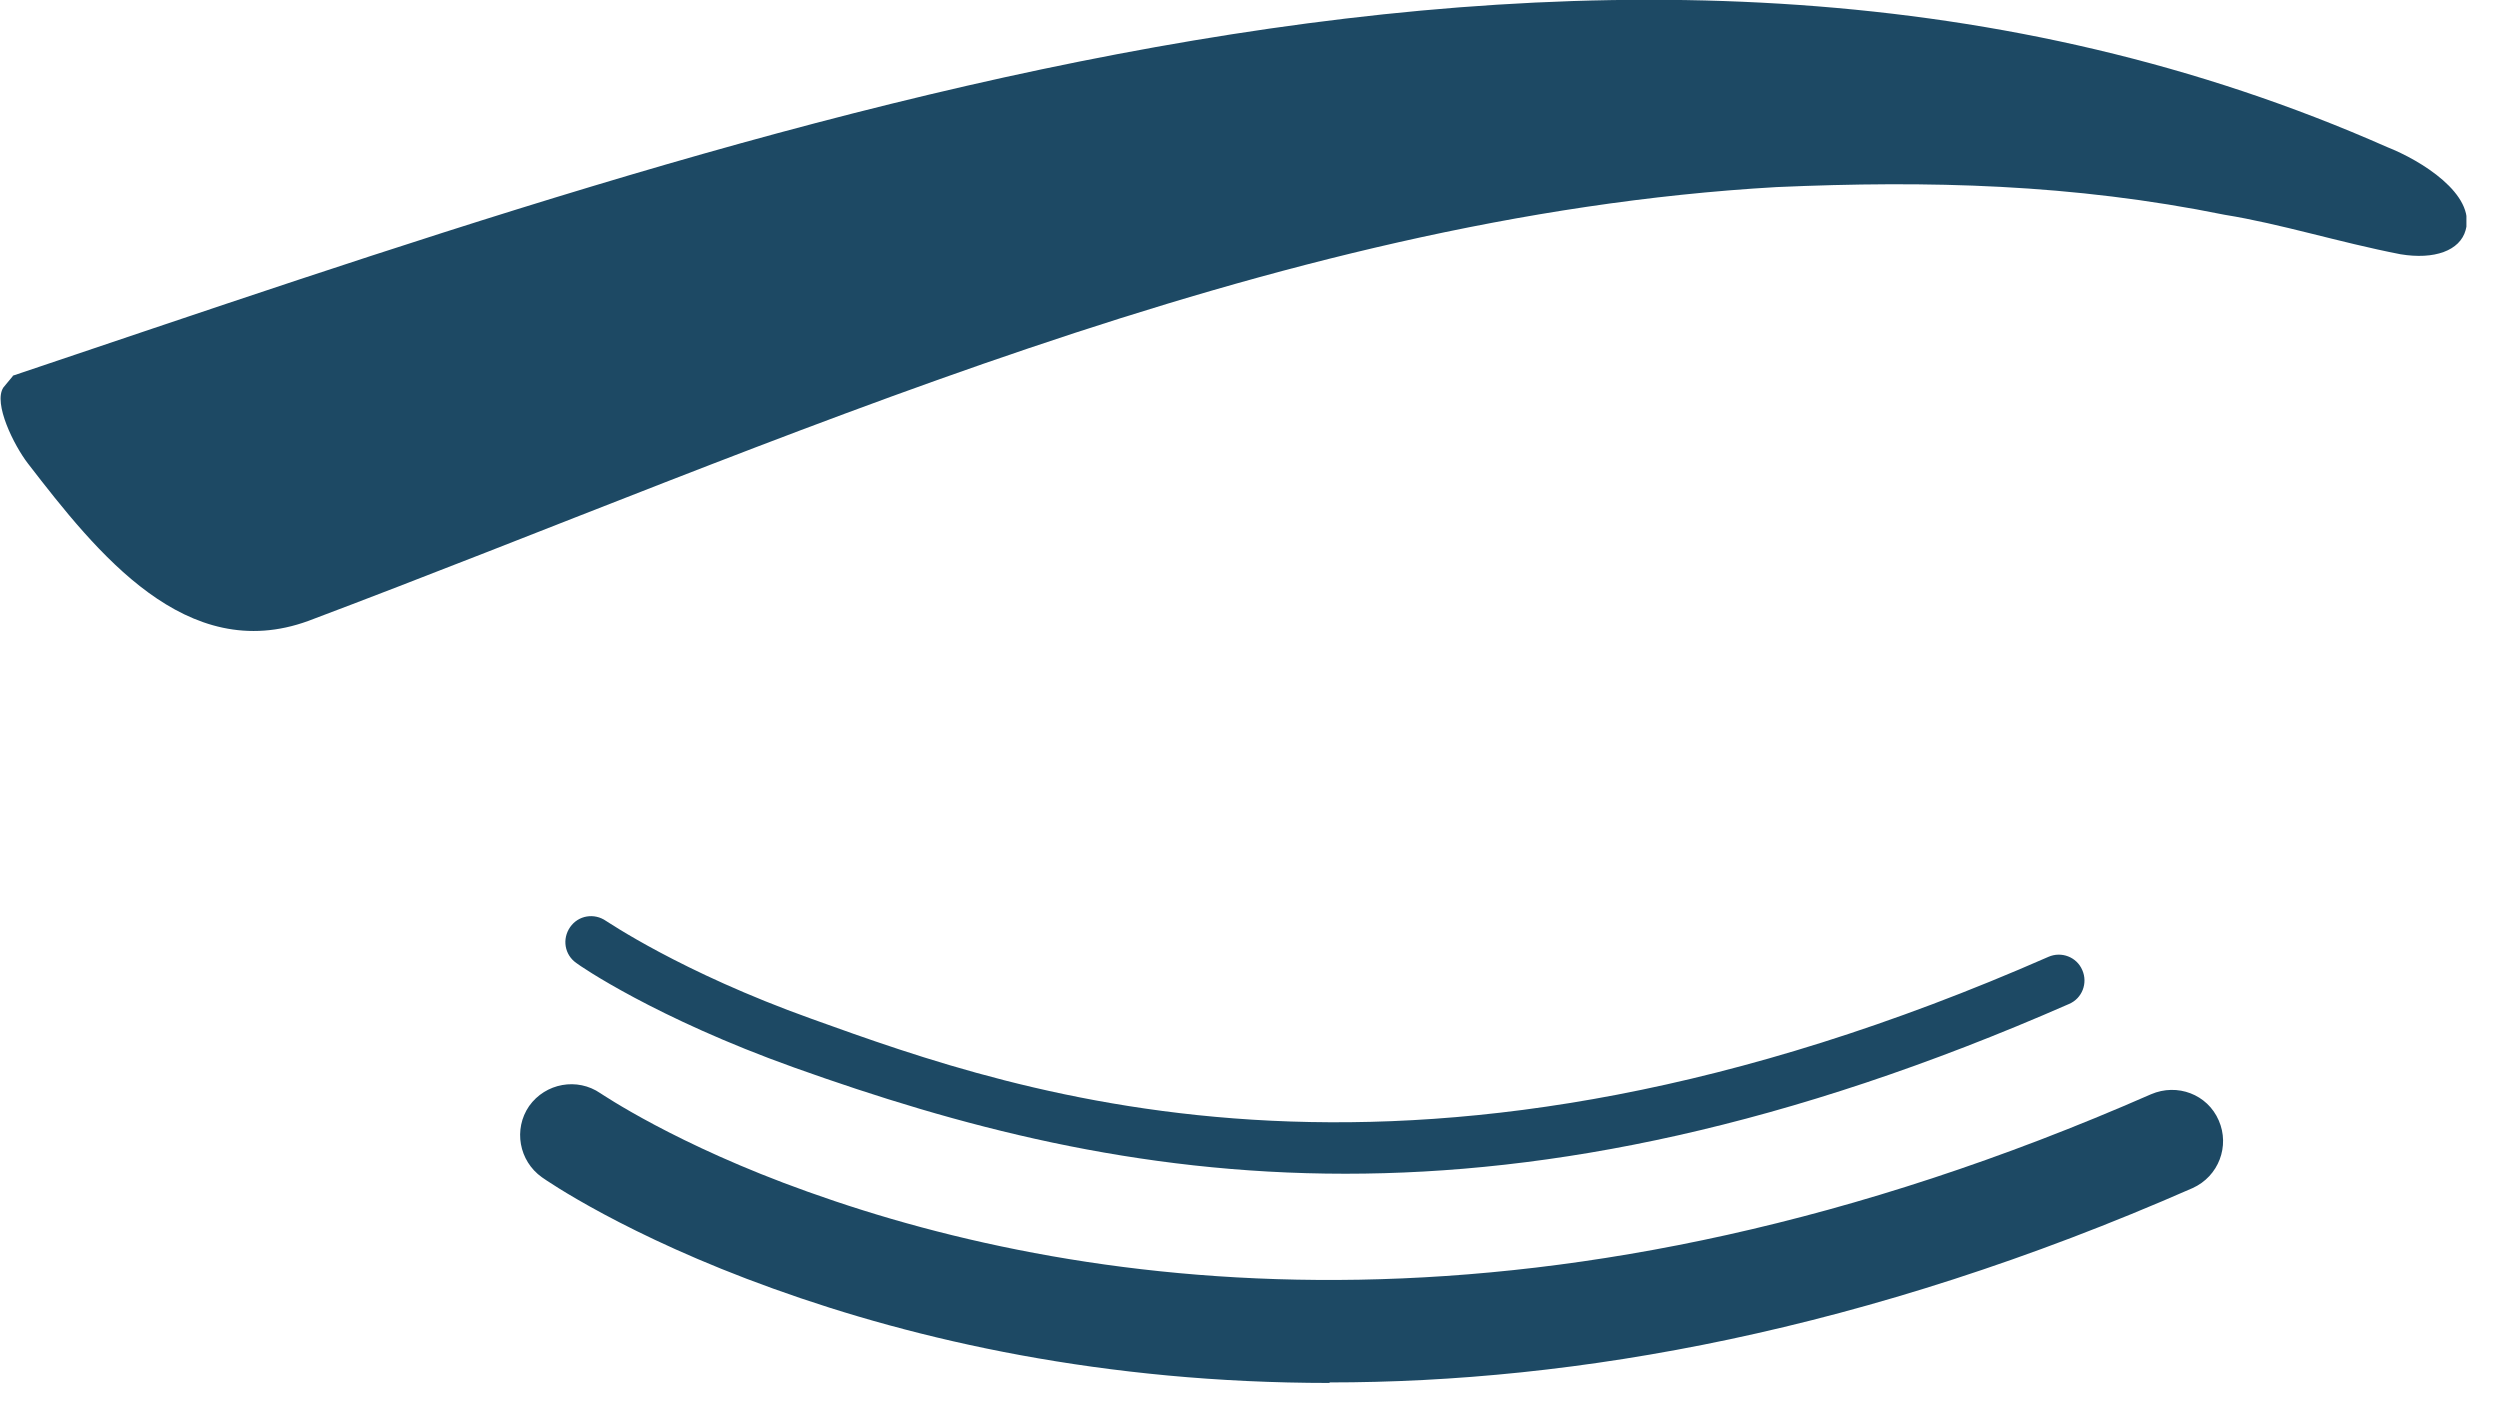 <svg width="67" height="38" viewBox="0 0 67 38" fill="none" xmlns="http://www.w3.org/2000/svg">
<g id="eyebrow 1" clip-path="url(#clip0_848_32429)">
<g id="&#227;&#131;&#172;&#227;&#130;&#164;&#227;&#131;&#164;&#227;&#131;&#188; 1">
<path id="Vector" d="M0.336 10.071C20.372 3.337 43.486 -5.114 63.976 3.942C64.883 4.299 66.353 5.206 66.079 6.168C65.927 6.718 65.24 6.965 64.333 6.814C62.643 6.484 61.145 6.003 59.62 5.756C55.552 4.931 51.691 4.835 47.609 5.014C33.977 5.797 20.922 11.871 8.265 16.64C4.995 17.835 2.603 14.826 0.748 12.421C0.377 11.94 -0.186 10.813 0.089 10.387L0.35 10.071H0.336Z" fill="#1D4964"/>
<path id="Vector_2" d="M35.633 37.063C29.586 37.063 24.57 35.922 20.722 34.535C16.778 33.119 14.621 31.621 14.525 31.552C13.906 31.113 13.755 30.261 14.181 29.642C14.621 29.024 15.473 28.873 16.091 29.299C16.119 29.312 18.098 30.673 21.643 31.937C29.188 34.645 41.542 36.39 57.648 29.326C58.349 29.024 59.159 29.326 59.462 30.027C59.764 30.714 59.462 31.525 58.761 31.841C49.966 35.703 42.188 37.049 35.633 37.049V37.063Z" fill="#1D4964"/>
<path id="Vector_3" d="M36.059 31.456C30.424 31.456 25.669 30.178 21.286 28.611C17.562 27.279 15.528 25.877 15.445 25.808C15.129 25.588 15.06 25.162 15.28 24.846C15.5 24.53 15.926 24.461 16.242 24.681C16.256 24.681 18.221 26.042 21.753 27.306C27.401 29.34 37.9 33.105 54.899 25.643C55.243 25.492 55.655 25.643 55.806 26C55.957 26.344 55.806 26.756 55.449 26.907C47.863 30.233 41.542 31.456 36.059 31.456Z" fill="#1D4964"/>
</g>
</g>
<defs>
<clipPath id="clip0_848_32429">
<rect width="66.1" height="37.063" fill="white"/>
</clipPath>
</defs>
</svg>
